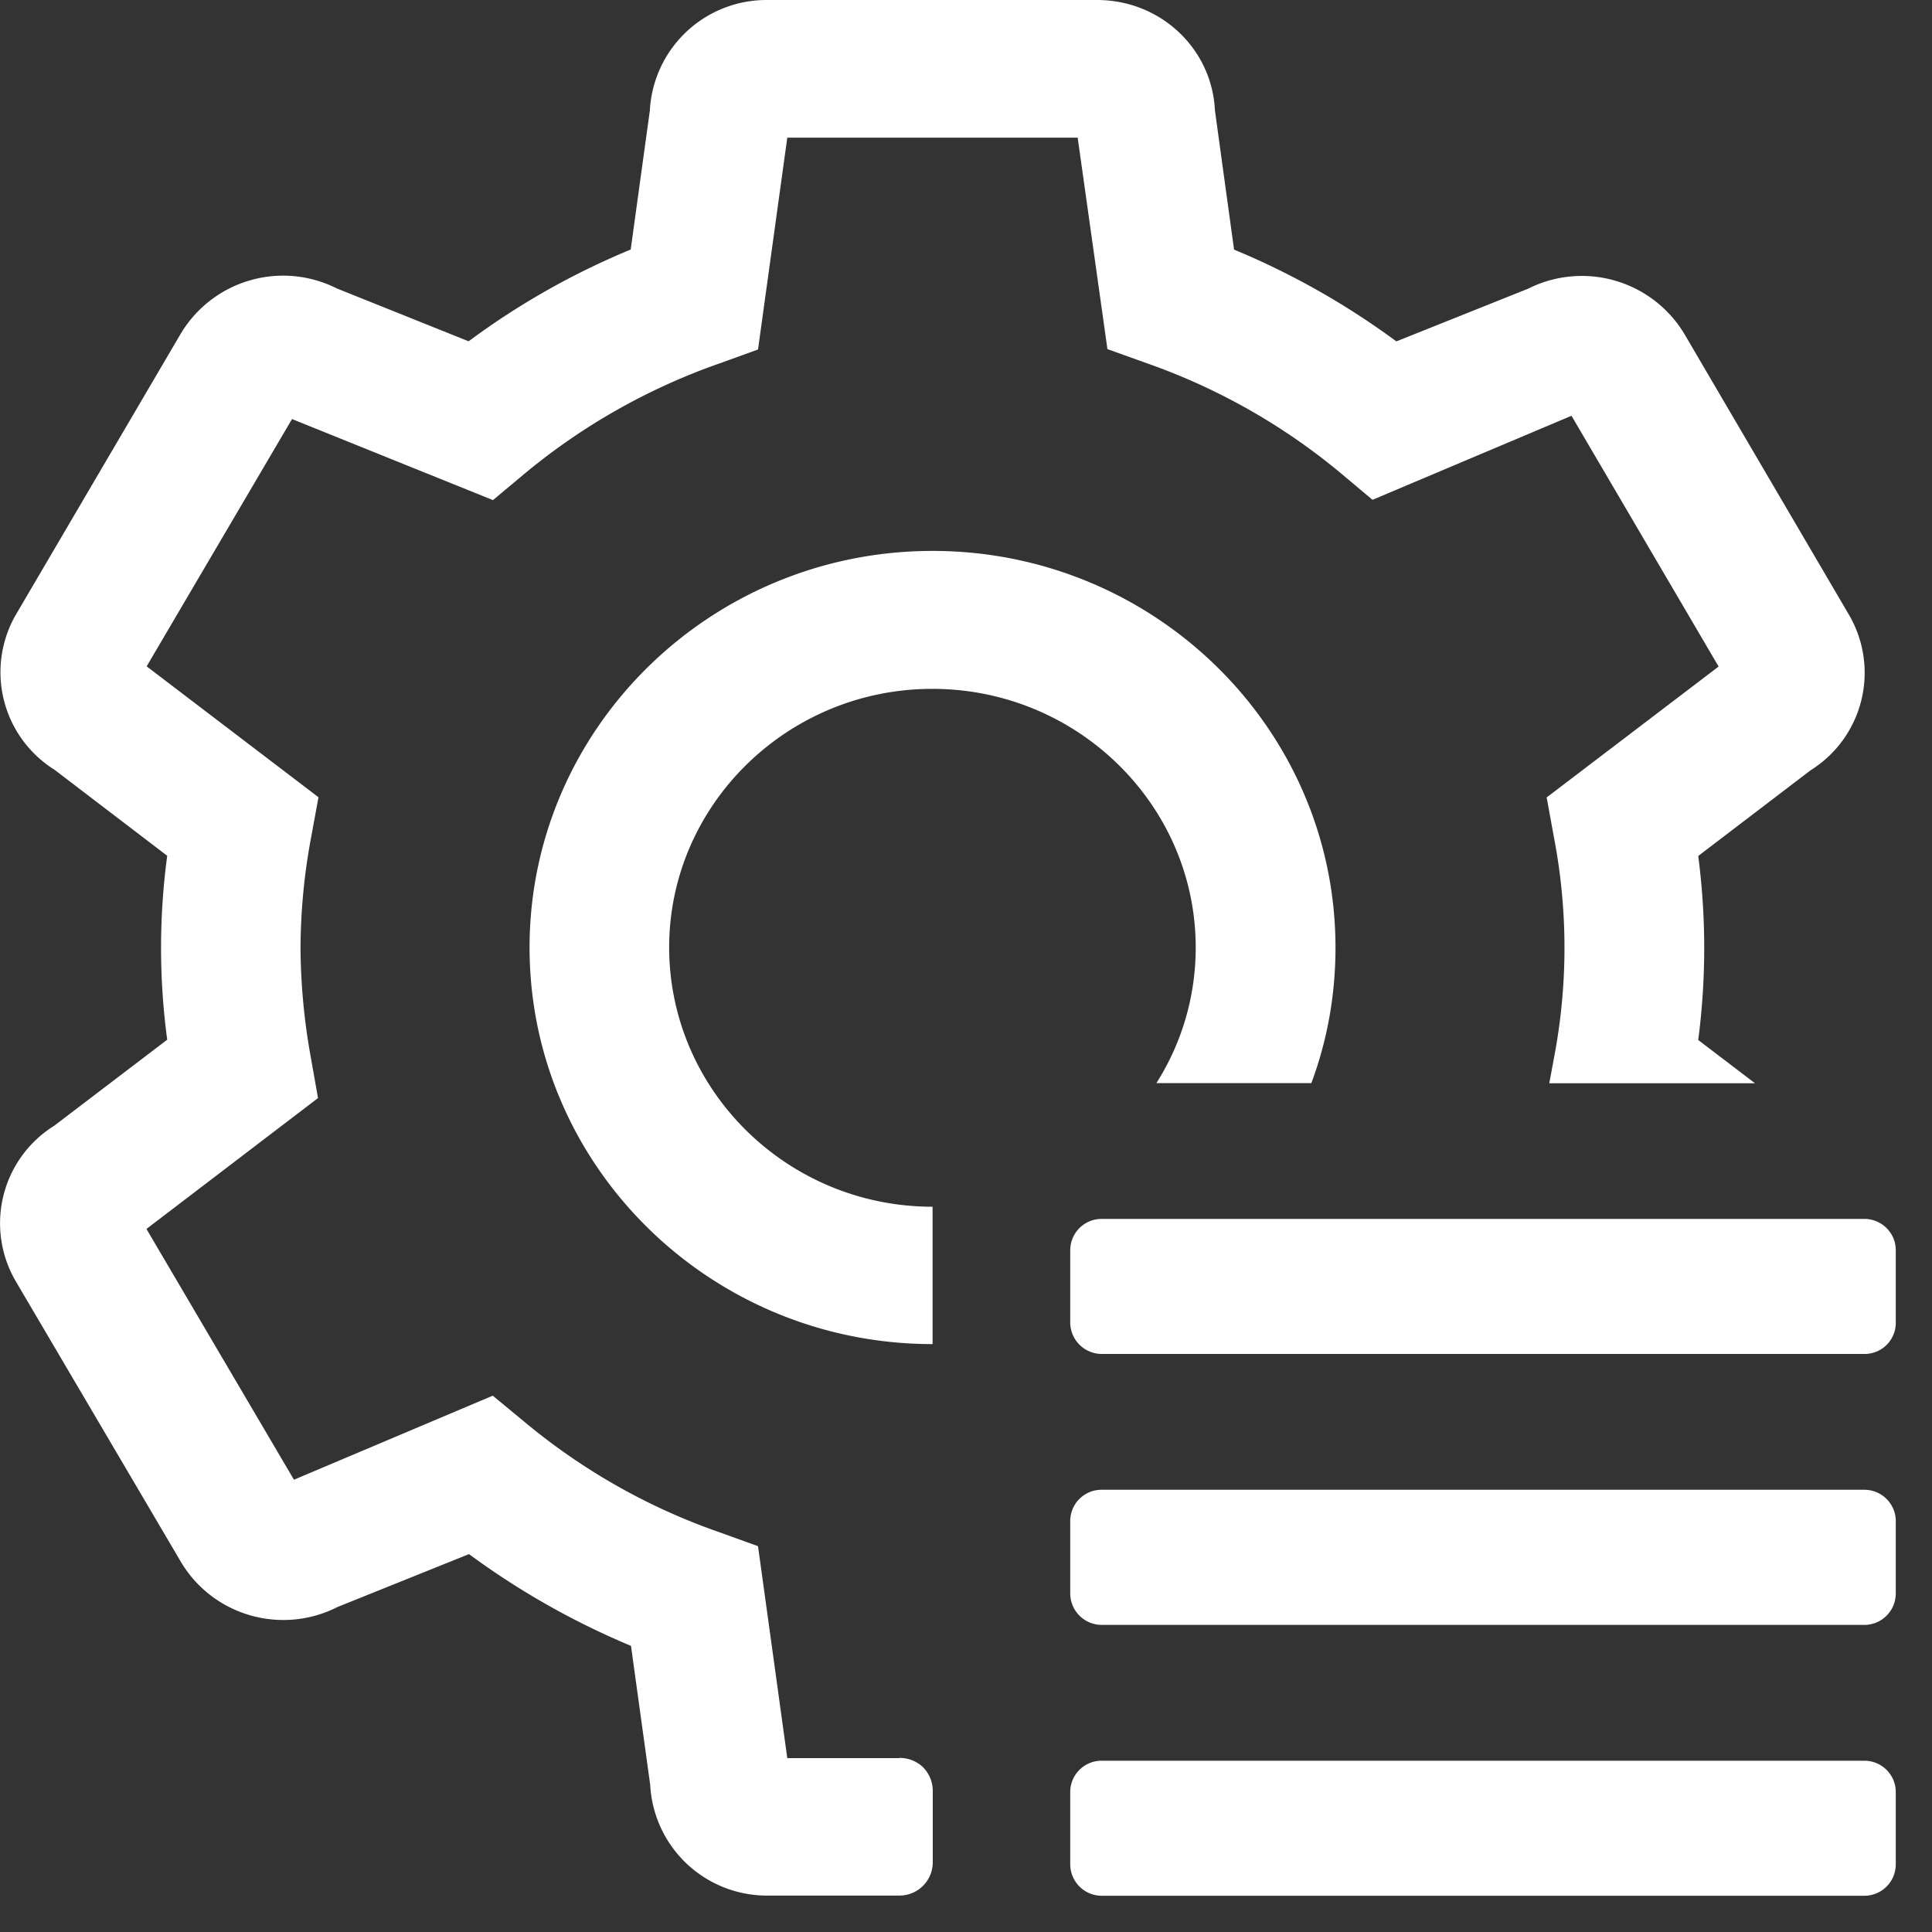 <?xml version="1.0" standalone="no"?><!DOCTYPE svg PUBLIC "-//W3C//DTD SVG 1.1//EN" "http://www.w3.org/Graphics/SVG/1.1/DTD/svg11.dtd"><svg t="1735759748922" class="icon" viewBox="0 0 1024 1024" version="1.1" xmlns="http://www.w3.org/2000/svg" p-id="34964" width="100" height="100" xmlns:xlink="http://www.w3.org/1999/xlink"><rect x="0" y="0" width="1024" height="1024" fill="#333333" stroke="none"/><path d="M476.672 931.738a17.818 17.818 0 0 1 12.544 4.915 17.869 17.869 0 0 1 5.171 12.442v38.195a17.664 17.664 0 0 1-17.613 17.408h-69.632a61.952 61.952 0 0 1-62.515-58.624l-10.189-73.728a413.285 413.285 0 0 1-85.862-48.64l-69.734 28.058c-29.696 15.053-65.945 4.608-82.944-23.91L8.449 679.271a60.928 60.928 0 0 1 20.326-82.637l59.853-45.568a365.721 365.721 0 0 1 0-97.485l-59.699-45.568a60.979 60.979 0 0 1-20.48-82.278L95.745 176.949a63.232 63.232 0 0 1 82.79-24.064l69.837 28.006a401.919 401.919 0 0 1 85.913-48.64l10.138-73.574A61.901 61.901 0 0 1 406.887 0.003h174.592c33.536 0 60.928 25.702 62.464 58.573l10.138 73.728a407.551 407.551 0 0 1 86.016 48.64l69.888-27.955a63.385 63.385 0 0 1 82.739 23.962l87.142 148.684a60.928 60.928 0 0 1-20.224 82.637l-59.545 45.414a376.677 376.677 0 0 1 0 97.536l30.106 22.938h-109.056l2.56-13.773a309.452 309.452 0 0 0 0-116.121l-3.942-21.606 91.136-69.376-77.977-132.915-105.472 44.544-17.254-14.49a332.799 332.799 0 0 0-102.246-57.856l-20.992-7.526-15.77-112.077H417.28l-15.514 112.281-20.992 7.578c-37.376 13.158-71.987 32.768-102.4 57.958l-17.101 14.285-106.496-42.957-77.056 131.072 91.085 69.376-3.994 21.709a325.631 325.631 0 0 0-5.53 57.958c0.102 19.456 1.946 38.963 5.427 58.061l3.84 21.709-90.931 69.376 78.182 132.915 105.369-44.544 17.357 14.336c30.413 25.242 65.024 44.851 102.246 57.856l20.992 7.578 15.514 112.333h59.392v-0.102z m17.613-292.146v72.806c-117.76 0-213.606-94.259-213.606-210.175 0-115.917 95.795-210.227 213.606-210.227 117.76 0 213.555 94.31 213.555 210.227 0 24.576-4.198 48.845-12.8 71.833h-82.125c13.67-21.504 20.838-46.387 20.838-71.833 0-75.571-62.669-137.113-139.622-137.113-76.8 0-139.468 61.542-139.468 137.113 0.154 75.776 62.669 137.369 139.622 137.369z m493.874 365.209h-404.172a16.742 16.742 0 0 1-16.742-16.384v-38.81a16.589 16.589 0 0 1 16.742-16.384H988.159c9.062 0 16.538 7.27 16.64 16.384v38.707a16.691 16.691 0 0 1-16.64 16.486z m0-143.564h-404.172a16.742 16.742 0 0 1-16.742-16.384v-38.861a16.589 16.589 0 0 1 16.742-16.384H988.159c9.062 0 16.538 7.322 16.64 16.384v38.707a16.691 16.691 0 0 1-16.64 16.538z m0-143.616h-404.172a16.742 16.742 0 0 1-16.742-16.384v-38.81a16.64 16.64 0 0 1 16.742-16.384H988.159c9.062 0 16.538 7.322 16.64 16.384v38.81a16.486 16.486 0 0 1-16.64 16.384z" fill="#ffffff" p-id="34965"></path></svg>